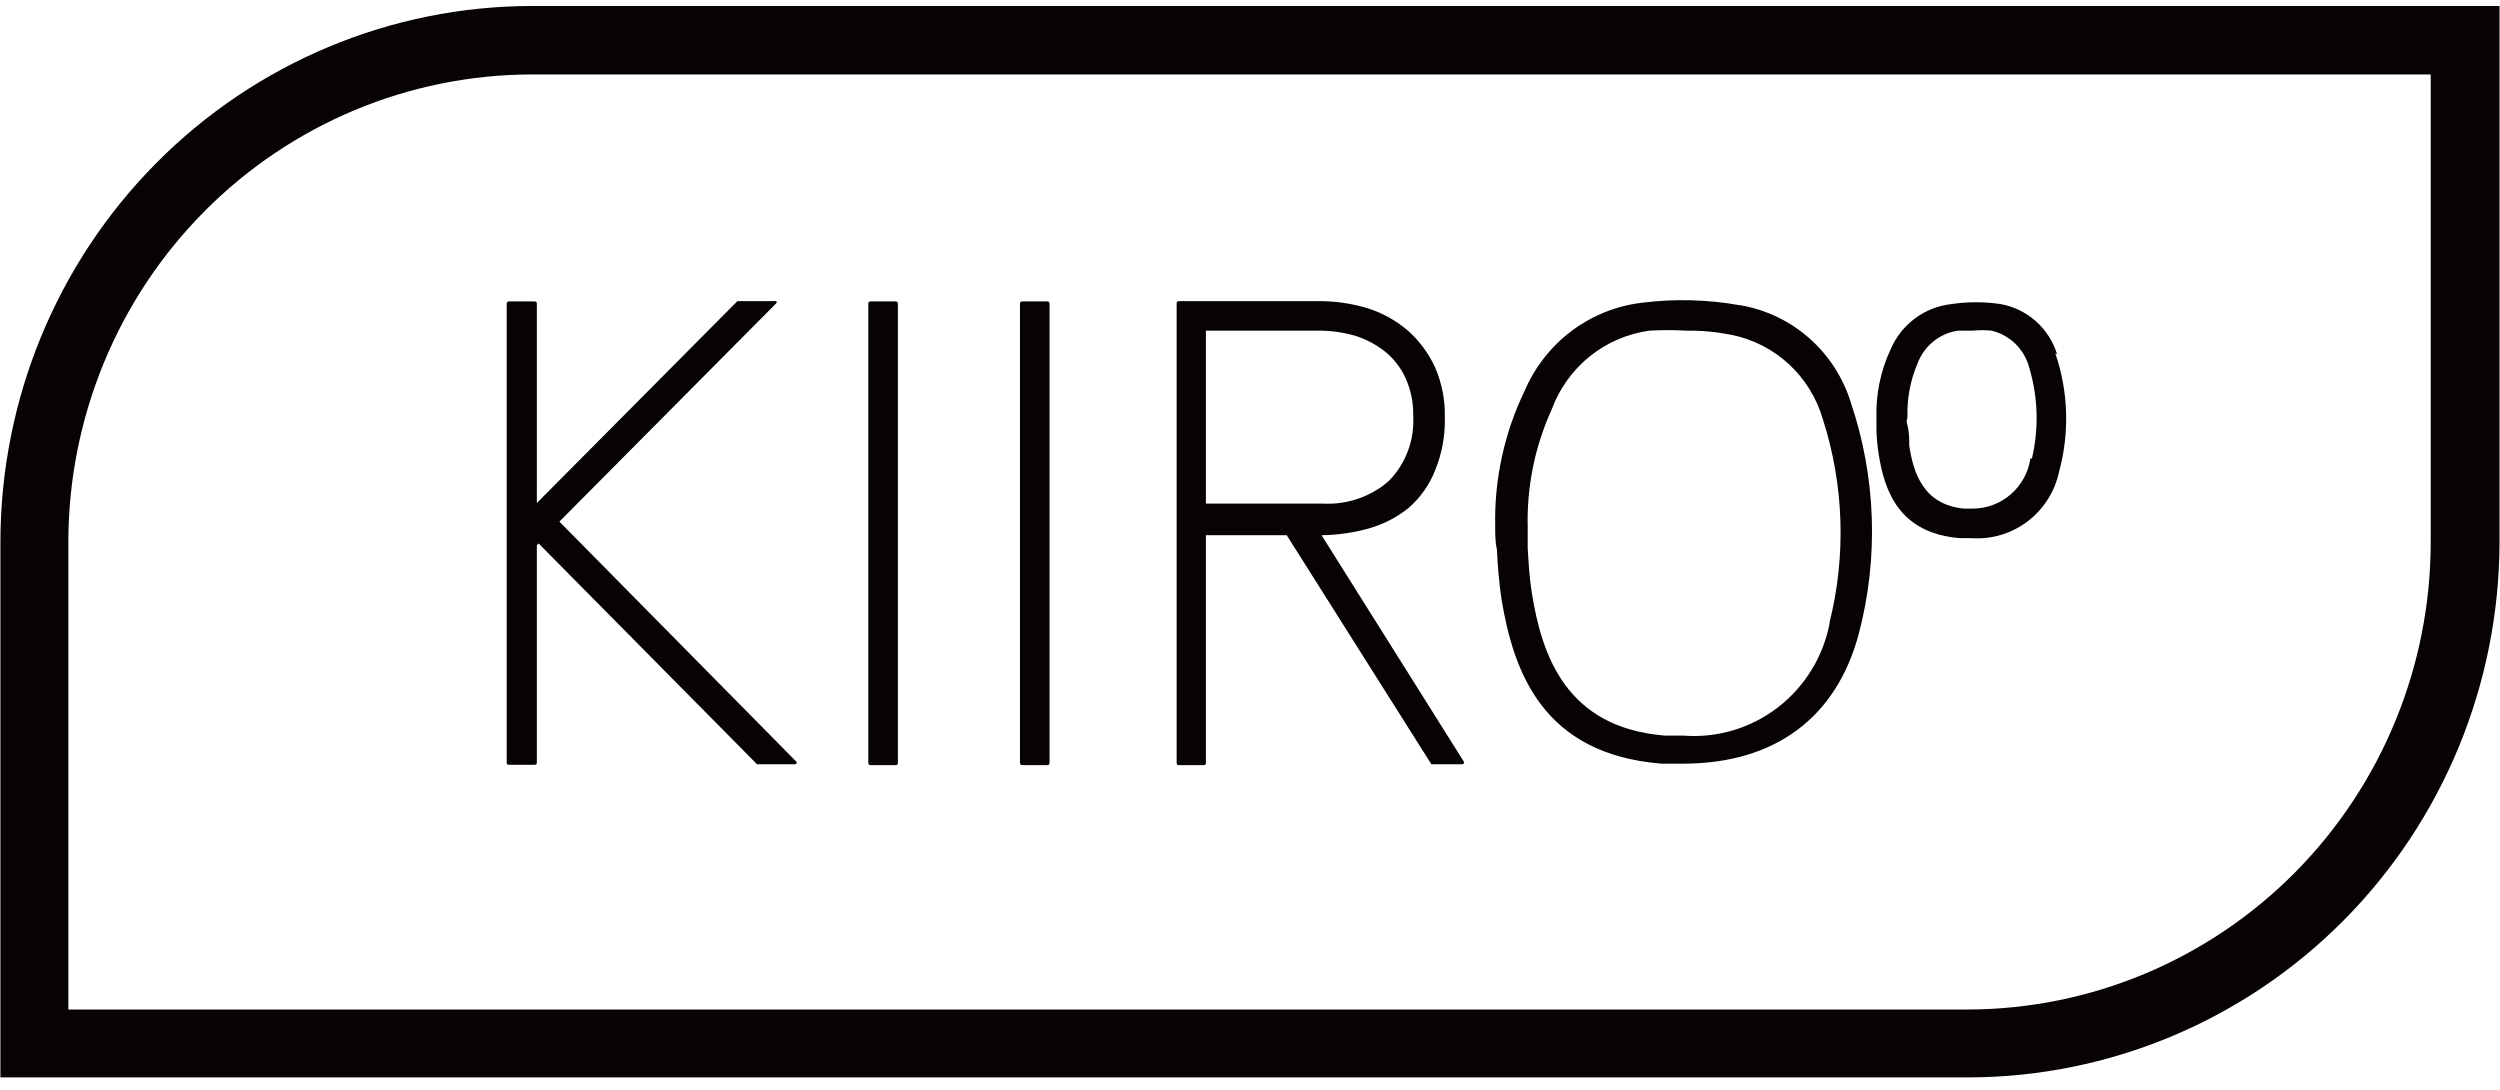 <svg width="133" height="58" viewBox="0 0 133 58" fill="none" xmlns="http://www.w3.org/2000/svg">
<path d="M28.295 0.318C20.799 0.326 13.613 3.332 8.312 8.675C3.012 14.018 0.031 21.262 0.022 28.818L0.022 57.318H104.702C112.198 57.31 119.385 54.304 124.685 48.961C129.985 43.618 132.967 36.374 132.975 28.818V0.318H28.295ZM104.702 53.706H3.636V28.818C3.645 22.228 6.245 15.91 10.868 11.251C15.491 6.591 21.758 3.969 28.295 3.961H129.314V28.818C129.319 35.407 126.729 41.727 122.115 46.394C117.501 51.06 111.238 53.69 104.702 53.706ZM42.393 40.548C42.393 40.574 42.384 40.6 42.367 40.62C42.349 40.641 42.325 40.654 42.299 40.658H40.274L28.654 28.912L28.56 29.006V40.579C28.56 40.608 28.549 40.636 28.528 40.657C28.508 40.678 28.48 40.689 28.451 40.689H27.065C27.036 40.689 27.008 40.678 26.988 40.657C26.967 40.636 26.956 40.608 26.956 40.579V16.146C26.956 16.117 26.967 16.089 26.988 16.068C27.008 16.048 27.036 16.036 27.065 16.036H28.451C28.48 16.036 28.508 16.048 28.528 16.068C28.549 16.089 28.56 16.117 28.56 16.146V26.761L39.231 16.02H41.209C41.239 16.008 41.272 16.008 41.302 16.02C41.314 16.037 41.32 16.056 41.32 16.075C41.32 16.095 41.314 16.114 41.302 16.13L29.76 27.75L42.393 40.548ZM47.767 16.177V40.595C47.767 40.624 47.755 40.652 47.735 40.673C47.715 40.693 47.687 40.705 47.658 40.705H46.303C46.274 40.705 46.246 40.693 46.226 40.673C46.205 40.652 46.194 40.624 46.194 40.595V16.146C46.194 16.117 46.205 16.089 46.226 16.068C46.246 16.048 46.274 16.036 46.303 16.036H47.658C47.687 16.036 47.715 16.048 47.735 16.068C47.755 16.089 47.767 16.117 47.767 16.146M55.836 16.146V40.595C55.836 40.624 55.825 40.652 55.804 40.673C55.784 40.693 55.756 40.705 55.727 40.705H54.372C54.343 40.705 54.315 40.693 54.295 40.673C54.274 40.652 54.263 40.624 54.263 40.595V16.146C54.263 16.117 54.274 16.089 54.295 16.068C54.315 16.048 54.343 16.036 54.372 16.036H55.727C55.756 16.036 55.784 16.048 55.804 16.068C55.825 16.089 55.836 16.117 55.836 16.146ZM70.307 28.473C71.161 28.463 72.009 28.341 72.831 28.111C73.603 27.892 74.324 27.518 74.95 27.012C75.568 26.47 76.049 25.786 76.351 25.018C76.714 24.127 76.889 23.17 76.865 22.207C76.887 21.296 76.712 20.39 76.351 19.553C76.009 18.805 75.516 18.137 74.903 17.591C74.273 17.051 73.542 16.645 72.753 16.397C71.899 16.14 71.012 16.013 70.121 16.02H62.69C62.664 16.024 62.64 16.038 62.623 16.058C62.606 16.078 62.596 16.104 62.597 16.13V40.595C62.596 40.621 62.606 40.647 62.623 40.667C62.64 40.688 62.664 40.701 62.69 40.705H64.061C64.087 40.701 64.111 40.688 64.128 40.667C64.145 40.647 64.155 40.621 64.154 40.595V28.473H68.454L76.149 40.658C76.161 40.665 76.174 40.668 76.188 40.668C76.201 40.668 76.215 40.665 76.227 40.658H77.784C77.814 40.658 77.841 40.646 77.862 40.626C77.882 40.605 77.894 40.577 77.894 40.548L70.307 28.473ZM64.154 17.591H70.121C70.8 17.585 71.477 17.681 72.13 17.873C72.694 18.056 73.221 18.338 73.688 18.706C74.155 19.085 74.528 19.569 74.778 20.119C75.059 20.745 75.197 21.426 75.183 22.113C75.221 22.754 75.124 23.396 74.899 23.997C74.673 24.598 74.324 25.144 73.875 25.599C72.915 26.427 71.678 26.854 70.416 26.792H64.154V17.591ZM92.567 16.24C90.865 15.935 89.127 15.887 87.411 16.099C86.04 16.251 84.734 16.767 83.625 17.594C82.517 18.422 81.646 19.532 81.103 20.81C80.02 23.058 79.486 25.535 79.545 28.033C79.545 28.441 79.545 28.849 79.638 29.258C79.675 30.151 79.758 31.042 79.888 31.927C80.526 35.711 82.053 40.124 88.393 40.626H89.545C94.421 40.626 97.708 38.177 98.892 33.702C99.951 29.661 99.805 25.395 98.471 21.438C98.065 20.109 97.301 18.92 96.264 18.002C95.227 17.084 93.959 16.475 92.599 16.24M97.35 33.089C97.02 34.888 96.043 36.501 94.605 37.617C93.167 38.733 91.371 39.273 89.561 39.135H88.58C83.299 38.711 82.022 34.848 81.492 31.535C81.367 30.749 81.321 29.964 81.274 29.163V28.064C81.217 25.9 81.654 23.751 82.551 21.783C82.959 20.674 83.659 19.698 84.576 18.959C85.492 18.221 86.591 17.748 87.754 17.591C88.403 17.553 89.053 17.553 89.701 17.591C90.506 17.58 91.31 17.654 92.1 17.811C93.243 18.037 94.302 18.576 95.162 19.367C96.022 20.16 96.649 21.174 96.976 22.302C98.104 25.818 98.223 29.585 97.319 33.168M109.438 18.847C109.228 18.167 108.837 17.558 108.306 17.087C107.776 16.616 107.127 16.301 106.431 16.177C105.564 16.048 104.682 16.048 103.814 16.177C103.116 16.254 102.45 16.515 101.884 16.934C101.317 17.353 100.871 17.915 100.59 18.564C100.051 19.711 99.79 20.97 99.826 22.239V22.851C99.837 23.303 99.879 23.755 99.951 24.201C100.263 26.133 101.042 28.378 104.282 28.63H104.874C105.946 28.706 107.01 28.389 107.869 27.737C108.728 27.085 109.324 26.141 109.547 25.081C110.107 23.014 110.036 20.825 109.344 18.8M108.02 24.39C107.908 25.139 107.53 25.821 106.958 26.312C106.385 26.802 105.656 27.068 104.905 27.059H104.5C102.319 26.855 101.789 25.159 101.571 23.699C101.571 23.354 101.571 22.992 101.478 22.647C101.384 22.302 101.478 22.317 101.478 22.16C101.45 21.196 101.631 20.237 102.007 19.349C102.177 18.89 102.466 18.484 102.844 18.174C103.222 17.865 103.676 17.664 104.157 17.591H104.967C105.293 17.559 105.622 17.559 105.948 17.591C106.431 17.704 106.873 17.948 107.227 18.297C107.581 18.646 107.834 19.086 107.958 19.569C108.426 21.136 108.474 22.799 108.098 24.39" fill="#070303"/>
</svg>
